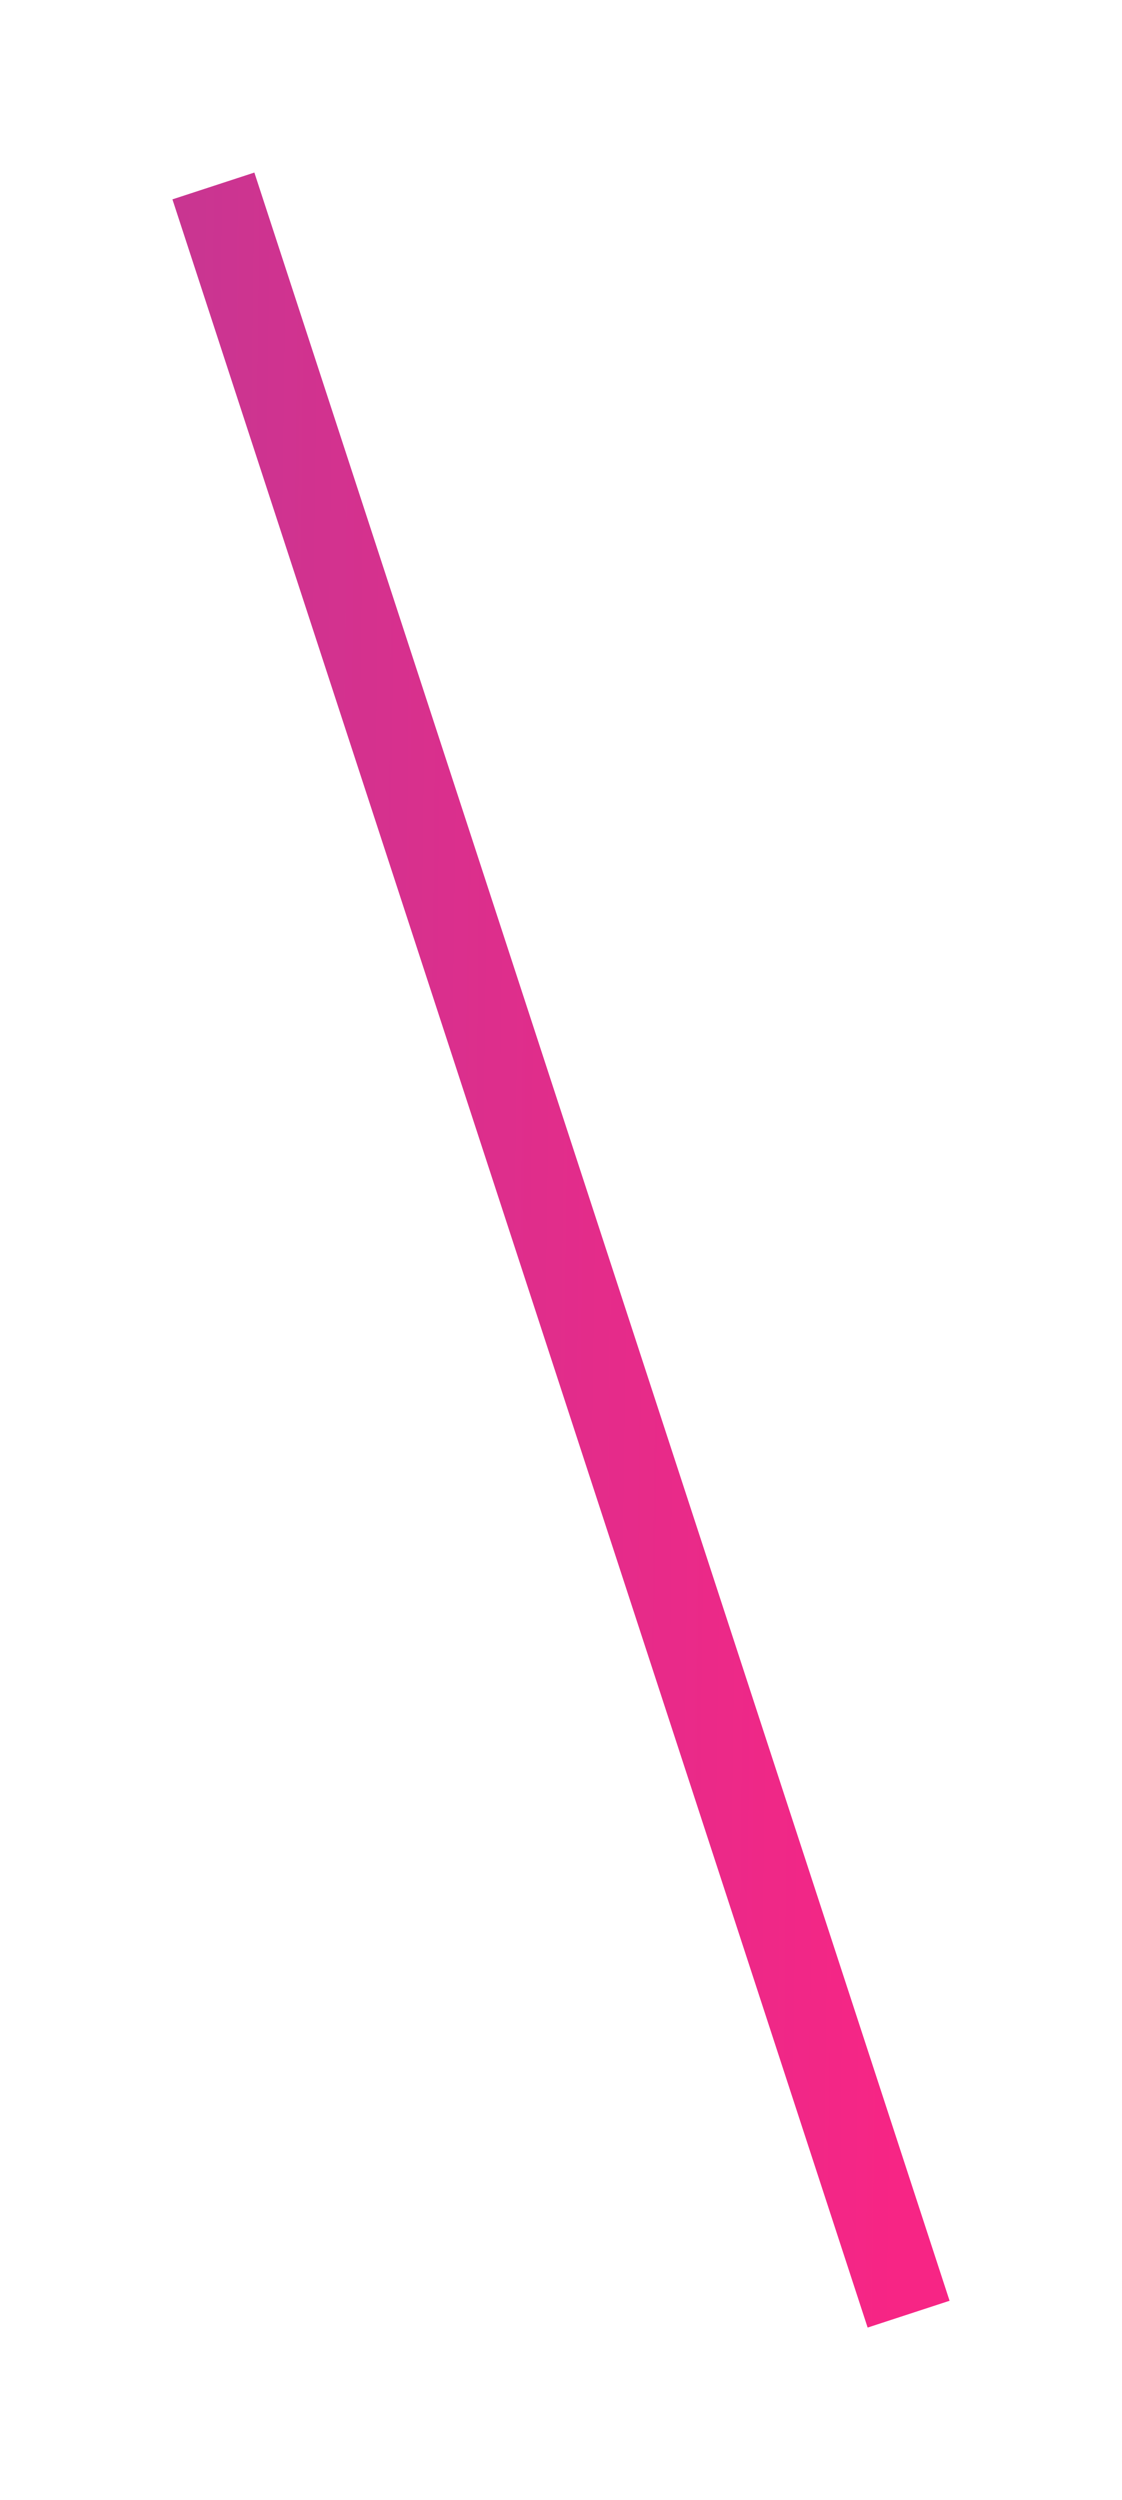 <?xml version="1.0" encoding="utf-8"?>
<svg xmlns="http://www.w3.org/2000/svg" fill="none" height="100%" overflow="visible" preserveAspectRatio="none" style="display: block;" viewBox="0 0 39.044 86.932" width="100%">
<g filter="url(#filter0_d_0_875)" id="Vector 7">
<path d="M31.618 78.466L7.426 4.466" stroke="url(#paint0_linear_0_875)" stroke-width="3"/>
</g>
<defs>
<filter color-interpolation-filters="sRGB" filterUnits="userSpaceOnUse" height="86.932" id="filter0_d_0_875" width="39.044" x="2.38419e-07" y="1.78814e-07">
<feFlood flood-opacity="0" result="BackgroundImageFix"/>
<feColorMatrix in="SourceAlpha" result="hardAlpha" type="matrix" values="0 0 0 0 0 0 0 0 0 0 0 0 0 0 0 0 0 0 127 0"/>
<feOffset dy="2"/>
<feGaussianBlur stdDeviation="3"/>
<feComposite in2="hardAlpha" operator="out"/>
<feColorMatrix type="matrix" values="0 0 0 0 0 0 0 0 0 0 0 0 0 0 0 0 0 0 0.25 0"/>
<feBlend in2="BackgroundImageFix" mode="normal" result="effect1_dropShadow_0_875"/>
<feBlend in="SourceGraphic" in2="effect1_dropShadow_0_875" mode="normal" result="shape"/>
</filter>
<linearGradient gradientUnits="userSpaceOnUse" id="paint0_linear_0_875" x1="-106.587" x2="31.603" y1="39.593" y2="41.312">
<stop stop-color="#007CC8"/>
<stop offset="1" stop-color="#F72585"/>
</linearGradient>
</defs>
</svg>
